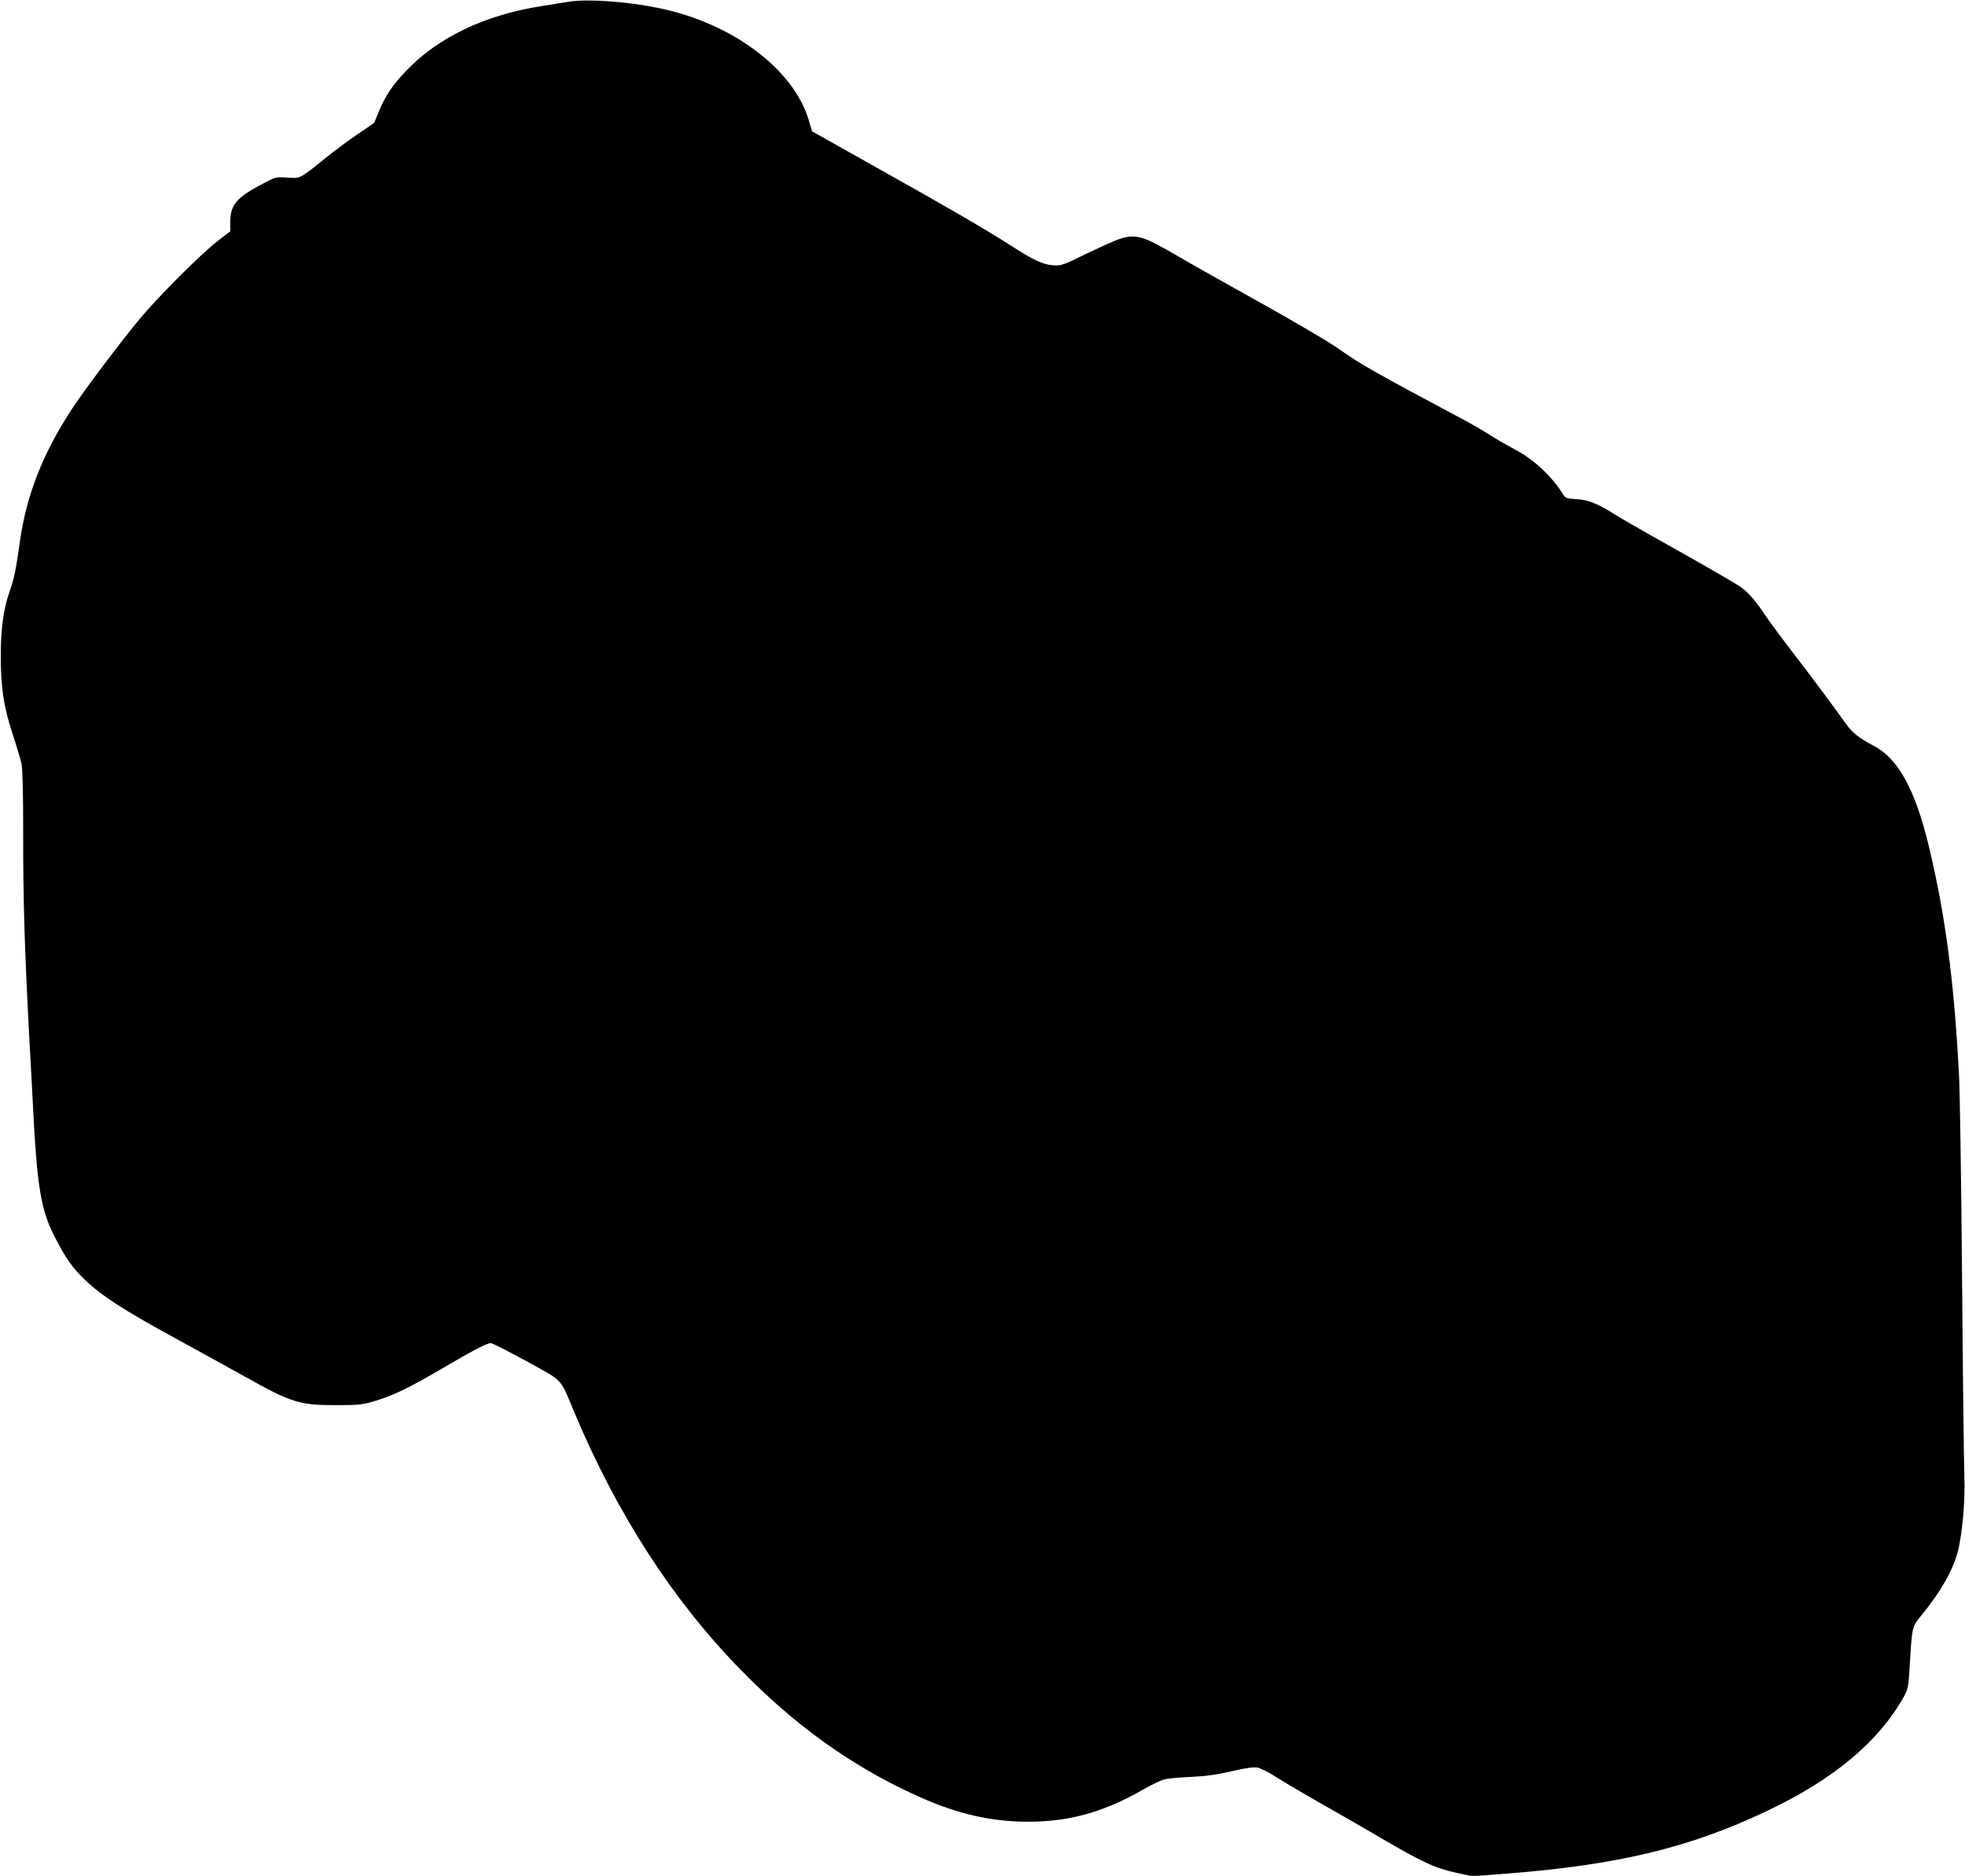 <?xml version="1.0" standalone="no"?>
<!DOCTYPE svg PUBLIC "-//W3C//DTD SVG 20010904//EN"
 "http://www.w3.org/TR/2001/REC-SVG-20010904/DTD/svg10.dtd">
<svg version="1.0" xmlns="http://www.w3.org/2000/svg"
 width="1280pt" height="1222pt" viewBox="0 0 1280 1222"
 preserveAspectRatio="xMidYMid meet">
<g transform="translate(0,1222) scale(0.1,-0.1)"
fill="#000000" stroke="none">
<path d="M3705 12209 c-33 -5 -116 -19 -185 -30 -362 -57 -668 -204 -872 -418
-89 -92 -140 -168 -181 -269 l-30 -73 -116 -79 c-64 -44 -154 -111 -201 -150
-47 -39 -105 -85 -130 -101 -43 -29 -49 -31 -118 -26 -70 5 -77 4 -145 -32
-185 -95 -227 -143 -227 -258 l0 -60 -82 -63 c-109 -84 -390 -365 -510 -510
-134 -162 -369 -475 -446 -594 -185 -286 -290 -553 -332 -852 -28 -196 -36
-237 -71 -338 -37 -107 -54 -237 -54 -411 0 -203 19 -327 75 -500 27 -82 54
-172 60 -200 7 -32 11 -189 11 -442 -1 -428 9 -762 39 -1328 11 -203 25 -455
30 -560 24 -429 50 -582 130 -740 79 -155 118 -211 209 -298 106 -101 254
-196 586 -377 154 -84 356 -196 450 -248 302 -170 358 -187 600 -186 145 0
168 3 250 28 122 37 222 86 432 209 204 120 295 167 320 167 10 0 115 -53 233
-118 244 -135 215 -103 311 -332 277 -661 643 -1228 1084 -1678 350 -359 711
-619 1120 -808 255 -119 466 -173 700 -181 292 -9 530 53 800 208 55 32 118
62 140 67 22 6 100 13 174 16 98 5 170 15 264 37 89 21 142 28 167 24 21 -4
78 -32 126 -64 49 -31 168 -101 264 -156 96 -54 283 -161 415 -239 273 -159
350 -195 493 -227 l102 -22 222 17 c728 56 1199 170 1704 411 429 204 720 448
883 737 30 54 33 64 41 210 16 256 14 249 77 326 123 149 205 293 237 417 28
111 48 330 42 480 -3 77 -10 653 -15 1280 -5 627 -14 1230 -20 1340 -32 613
-88 1038 -196 1490 -88 368 -199 571 -357 655 -104 55 -141 85 -188 151 -88
123 -225 307 -350 469 -70 91 -146 194 -170 230 -65 98 -107 146 -160 185 -26
19 -207 124 -401 233 -195 109 -380 215 -411 235 -118 75 -178 100 -256 105
-69 4 -75 7 -92 34 -66 109 -188 224 -300 283 -52 28 -126 70 -165 95 -38 25
-113 69 -165 97 -607 324 -680 365 -835 474 -60 43 -288 176 -505 297 -217
121 -456 255 -530 299 -239 140 -281 152 -396 113 -32 -11 -128 -55 -214 -96
-146 -72 -158 -76 -211 -72 -67 5 -125 32 -279 131 -164 105 -394 239 -873
507 l-418 235 -20 70 c-99 336 -502 637 -985 734 -207 42 -459 59 -579 40z"/>
</g>
</svg>

